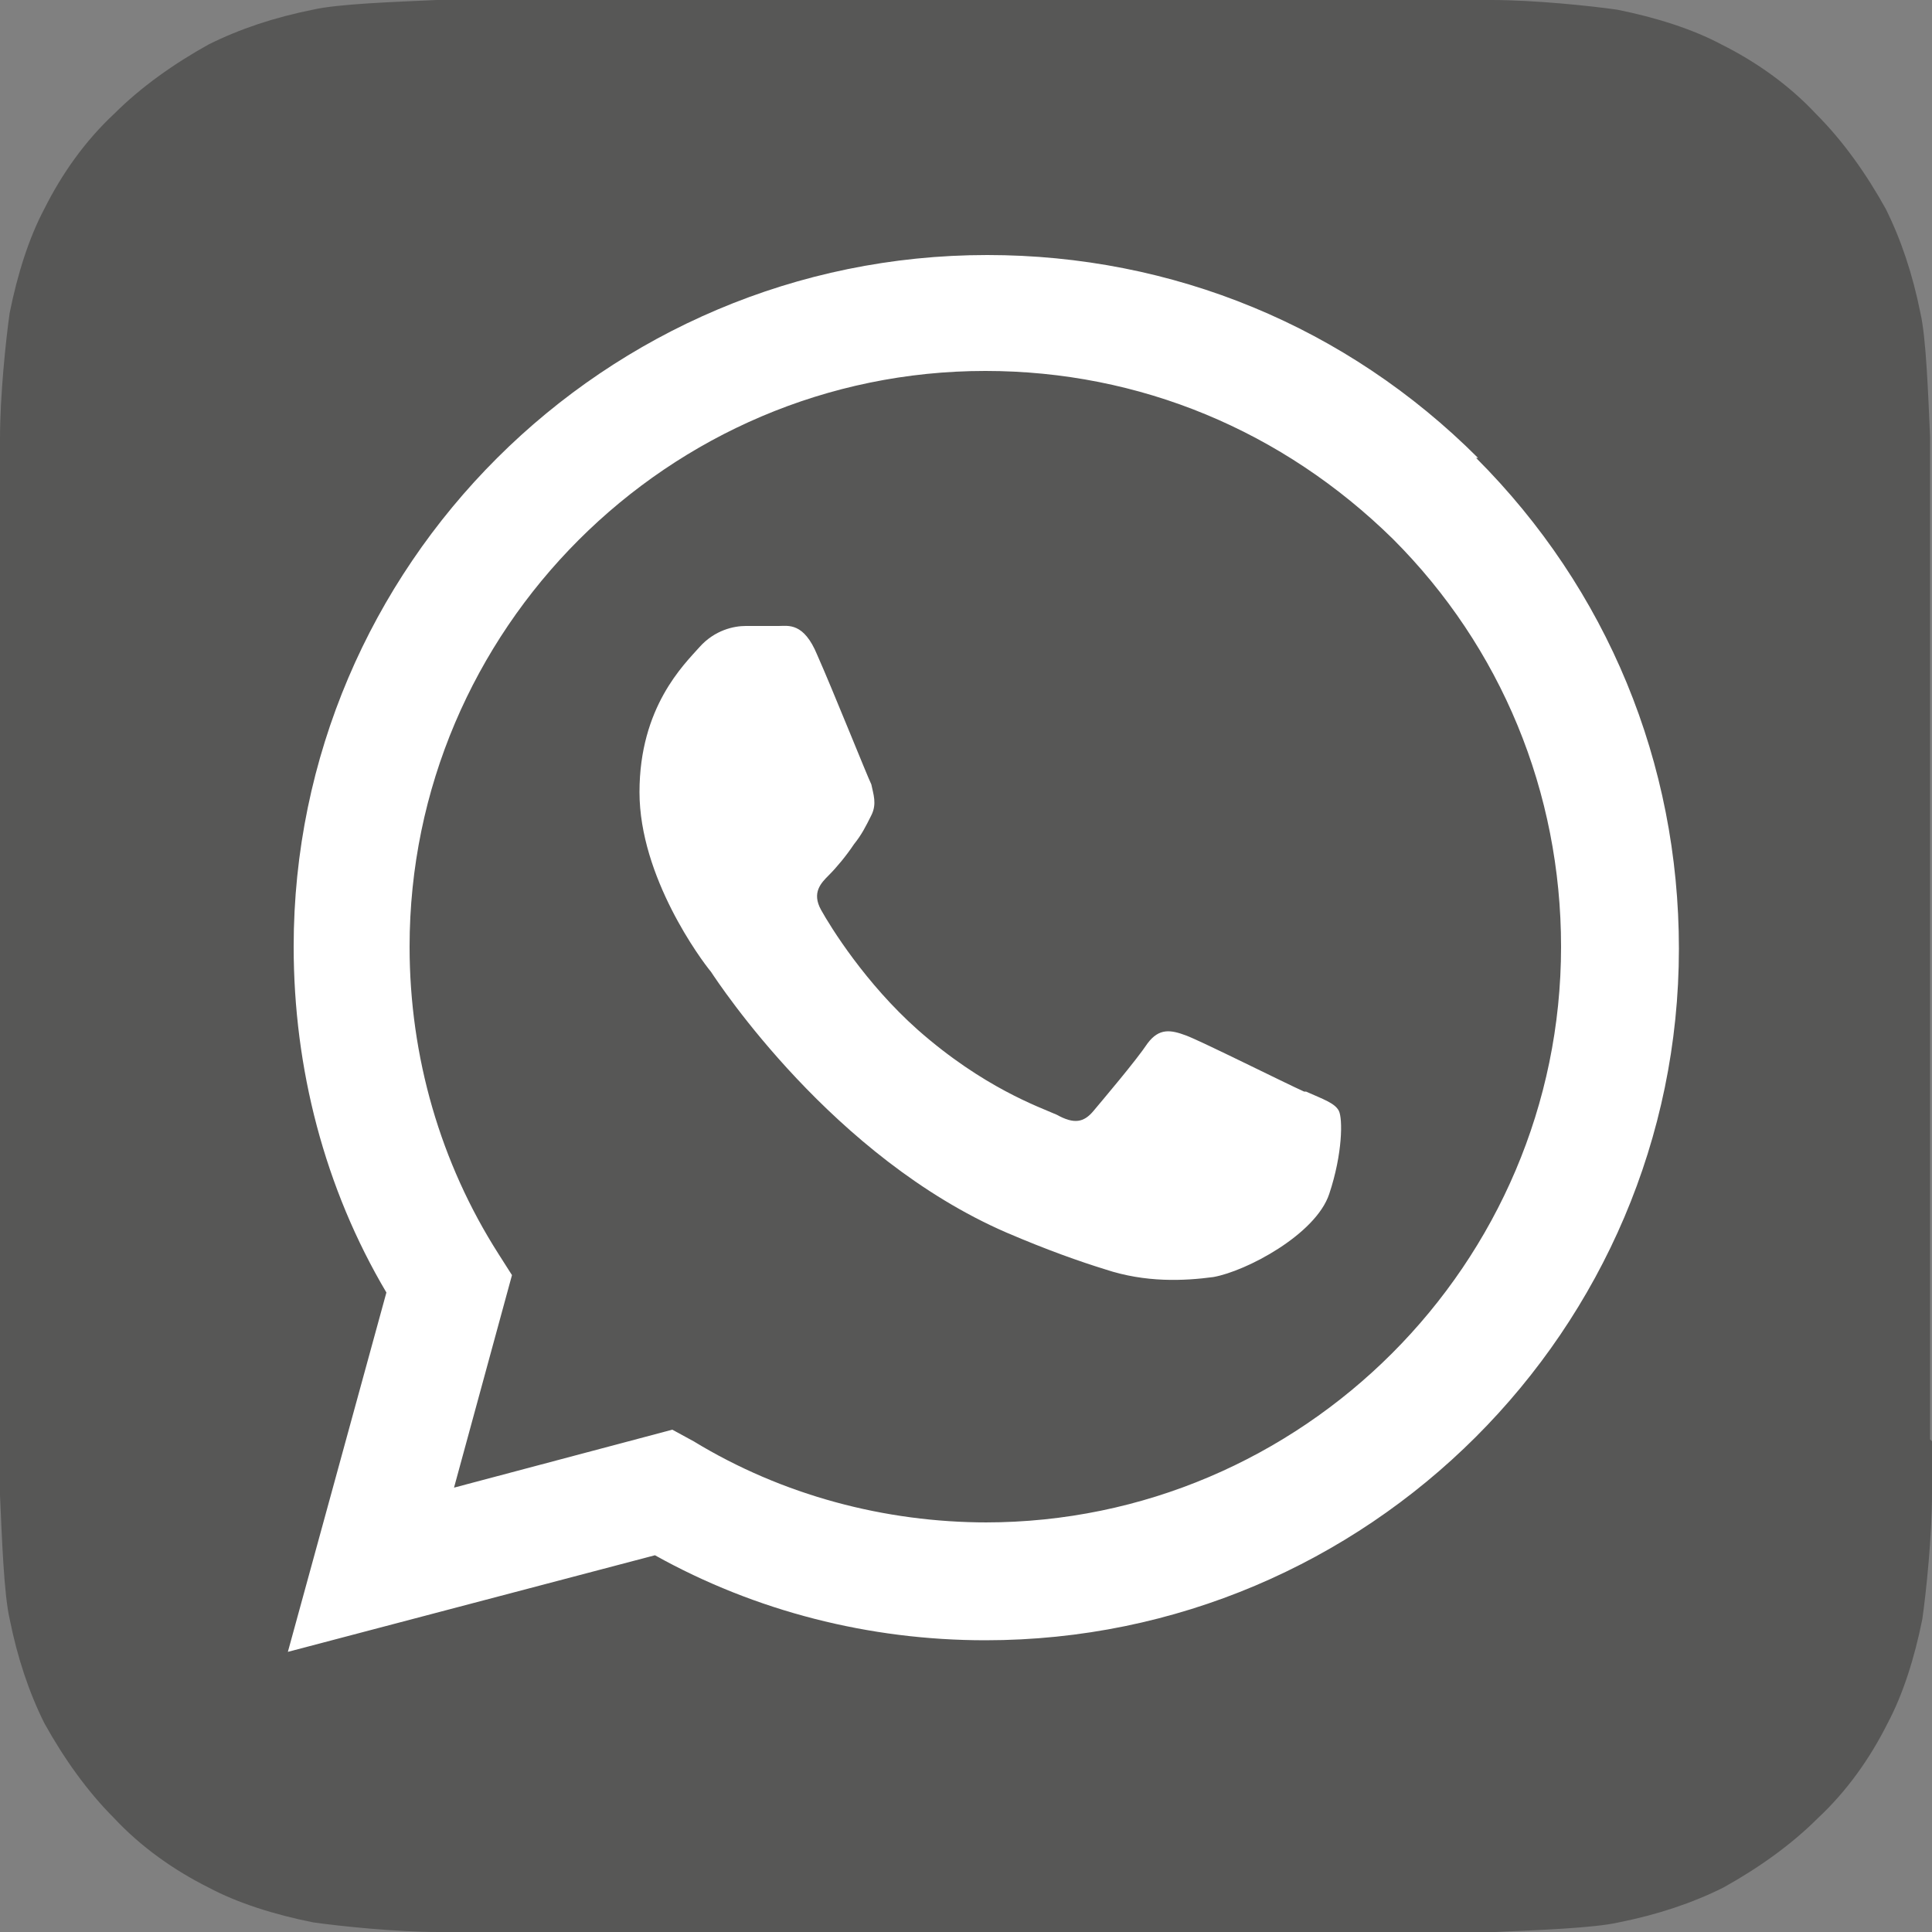 <?xml version="1.0" encoding="UTF-8"?>
<svg id="Layer_1" xmlns="http://www.w3.org/2000/svg" version="1.1" viewBox="0 0 100 100">
  <rect x="0" y="0" width="100" height="100" fill="#808080" stroke="none"/>
  <!-- Generator: Adobe Illustrator 29.0.1, SVG Export Plug-In . SVG Version: 2.1.0 Build 192)  -->
  <defs>
    <style>
      .st0 {
        fill: #fff;
      }

      .st1 {
        fill: #575756;
      }
    </style>
  </defs>
  <g>
    <path id="a" class="st1" d="M100,74.6c0,.5,0,1.7,0,2.7,0,2.2-.3,5.1-.5,6.5-.4,2-1,3.9-1.8,5.4-.9,1.8-2.1,3.5-3.6,4.9-1.4,1.4-3.1,2.6-4.9,3.6-1.6.8-3.4,1.4-5.4,1.8-1.3.3-4.2.4-6.4.5-.9,0-2.1,0-2.7,0H25.4c-.5,0-1.7,0-2.7,0-2.2,0-5.1-.3-6.5-.5-2-.4-3.9-1-5.4-1.8-1.8-.9-3.5-2.1-4.9-3.6-1.4-1.4-2.6-3.1-3.6-4.9-.8-1.6-1.4-3.4-1.8-5.4-.3-1.3-.4-4.2-.5-6.4,0-.9,0-2.1,0-2.7V25.4c0-.5,0-1.7,0-2.7,0-2.2.3-5.1.5-6.5.4-2,1-3.9,1.8-5.4.9-1.8,2.1-3.5,3.6-4.9,1.4-1.4,3.1-2.6,4.9-3.6,1.6-.8,3.4-1.4,5.4-1.8,1.3-.3,4.2-.4,6.4-.5.9,0,2.1,0,2.7,0h49.2c.5,0,1.7,0,2.7,0,2.2,0,5.1.3,6.5.5,2,.4,3.9,1,5.4,1.8,1.8.9,3.5,2.1,4.9,3.6,1.4,1.4,2.6,3.1,3.6,4.9.8,1.6,1.4,3.4,1.8,5.4.3,1.3.4,4.2.5,6.4,0,.9,0,2.1,0,2.7v49.2s0,0,0,0Z"/>
    <path class="st0" d="M76.5,23.7c-6.8-6.8-15.8-10.5-25.4-10.5-19.8,0-35.9,16.1-35.9,35.8,0,6.3,1.6,12.5,4.8,17.9l-5.1,18.6,19-5c5.2,2.9,11.1,4.4,17.1,4.4h0c19.8,0,35.9-16.1,35.9-35.8,0-9.6-3.7-18.6-10.5-25.4h0ZM51.1,78.8h0c-5.3,0-10.6-1.4-15.2-4.2l-1.1-.6-11.3,3,3-11-.7-1.1c-3-4.7-4.6-10.2-4.6-15.9,0-16.4,13.4-29.8,29.8-29.8,8,0,15.4,3.1,21.1,8.7,5.6,5.6,8.7,13.1,8.7,21.1,0,16.4-13.4,29.8-29.8,29.8h0ZM67.5,56.5c-.9-.4-5.3-2.6-6.1-2.9-.8-.3-1.4-.4-2,.4-.6.9-2.3,2.9-2.8,3.5-.5.6-1,.7-1.9.2-.9-.4-3.8-1.4-7.2-4.4-2.7-2.4-4.5-5.3-5-6.2-.5-.9,0-1.4.4-1.8.4-.4.9-1,1.3-1.6.4-.5.6-.9.9-1.5.3-.6.1-1.1,0-1.6-.2-.4-2-4.9-2.8-6.7-.7-1.7-1.5-1.5-2-1.5-.5,0-1.1,0-1.7,0s-1.6.2-2.4,1.1-3.1,3.1-3.1,7.5,3.2,8.7,3.7,9.3c.4.6,6.3,9.6,15.3,13.5,2.1.9,3.8,1.5,5.1,1.9,2.1.7,4.1.6,5.6.4,1.7-.3,5.3-2.2,6-4.3.7-2.1.7-3.9.5-4.3s-.8-.6-1.7-1h0Z"/>
  </g>
</svg>
